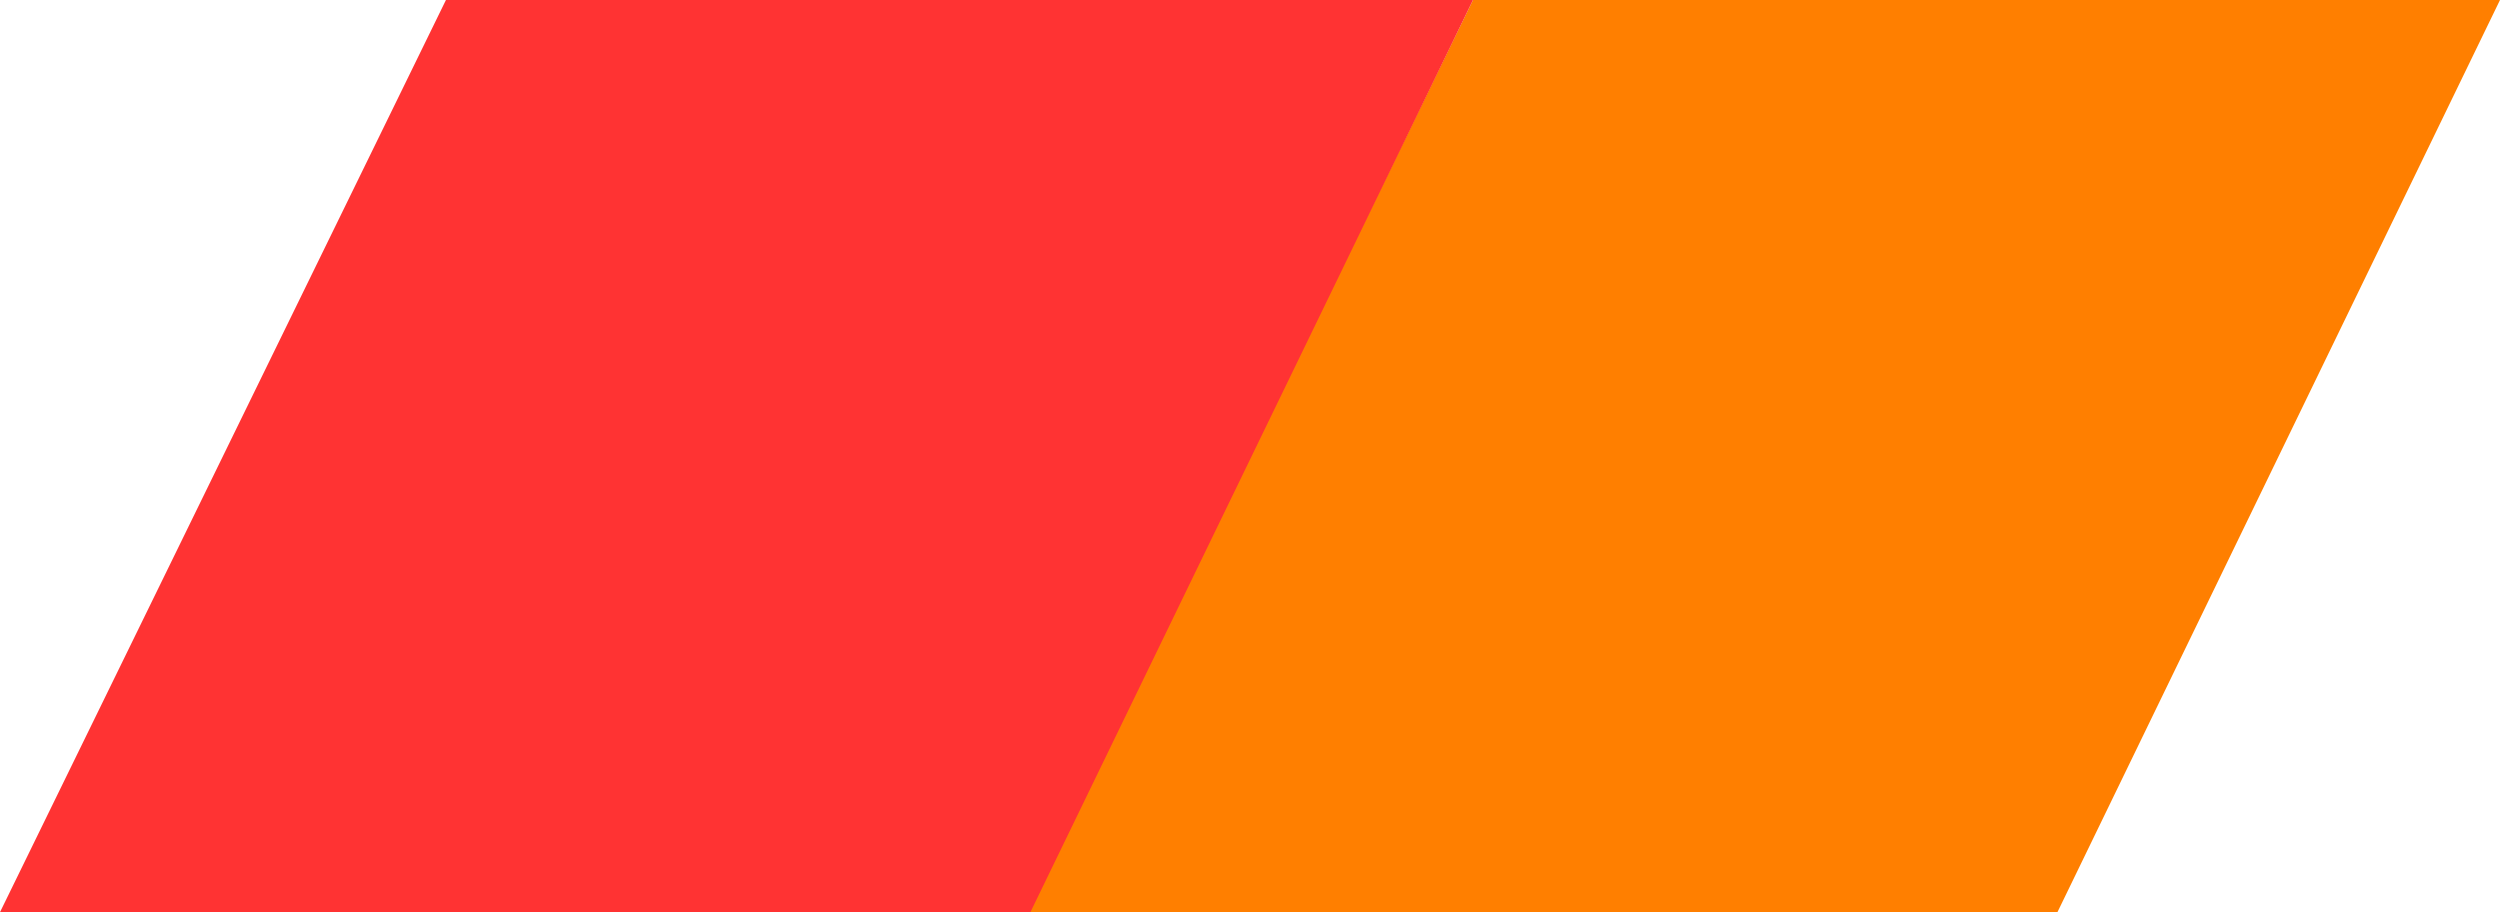<?xml version="1.0" encoding="UTF-8"?>
<svg id="Layer_1" xmlns="http://www.w3.org/2000/svg" version="1.1" viewBox="0 0 148 54">
  <!-- Generator: Adobe Illustrator 29.1.0, SVG Export Plug-In . SVG Version: 2.1.0 Build 142)  -->
  <defs>
    <style>
      .st0 {
        fill: #ff7f00;
      }

      .st1 {
        fill: #f33;
      }
    </style>
  </defs>
  <polygon class="st0" points="87.2 0 60.8 54 121.8 54 148 0 87.2 0"/>
  <polygon class="st1" points="26.4 0 0 54 61 54 87.2 0 26.4 0"/>
</svg>
